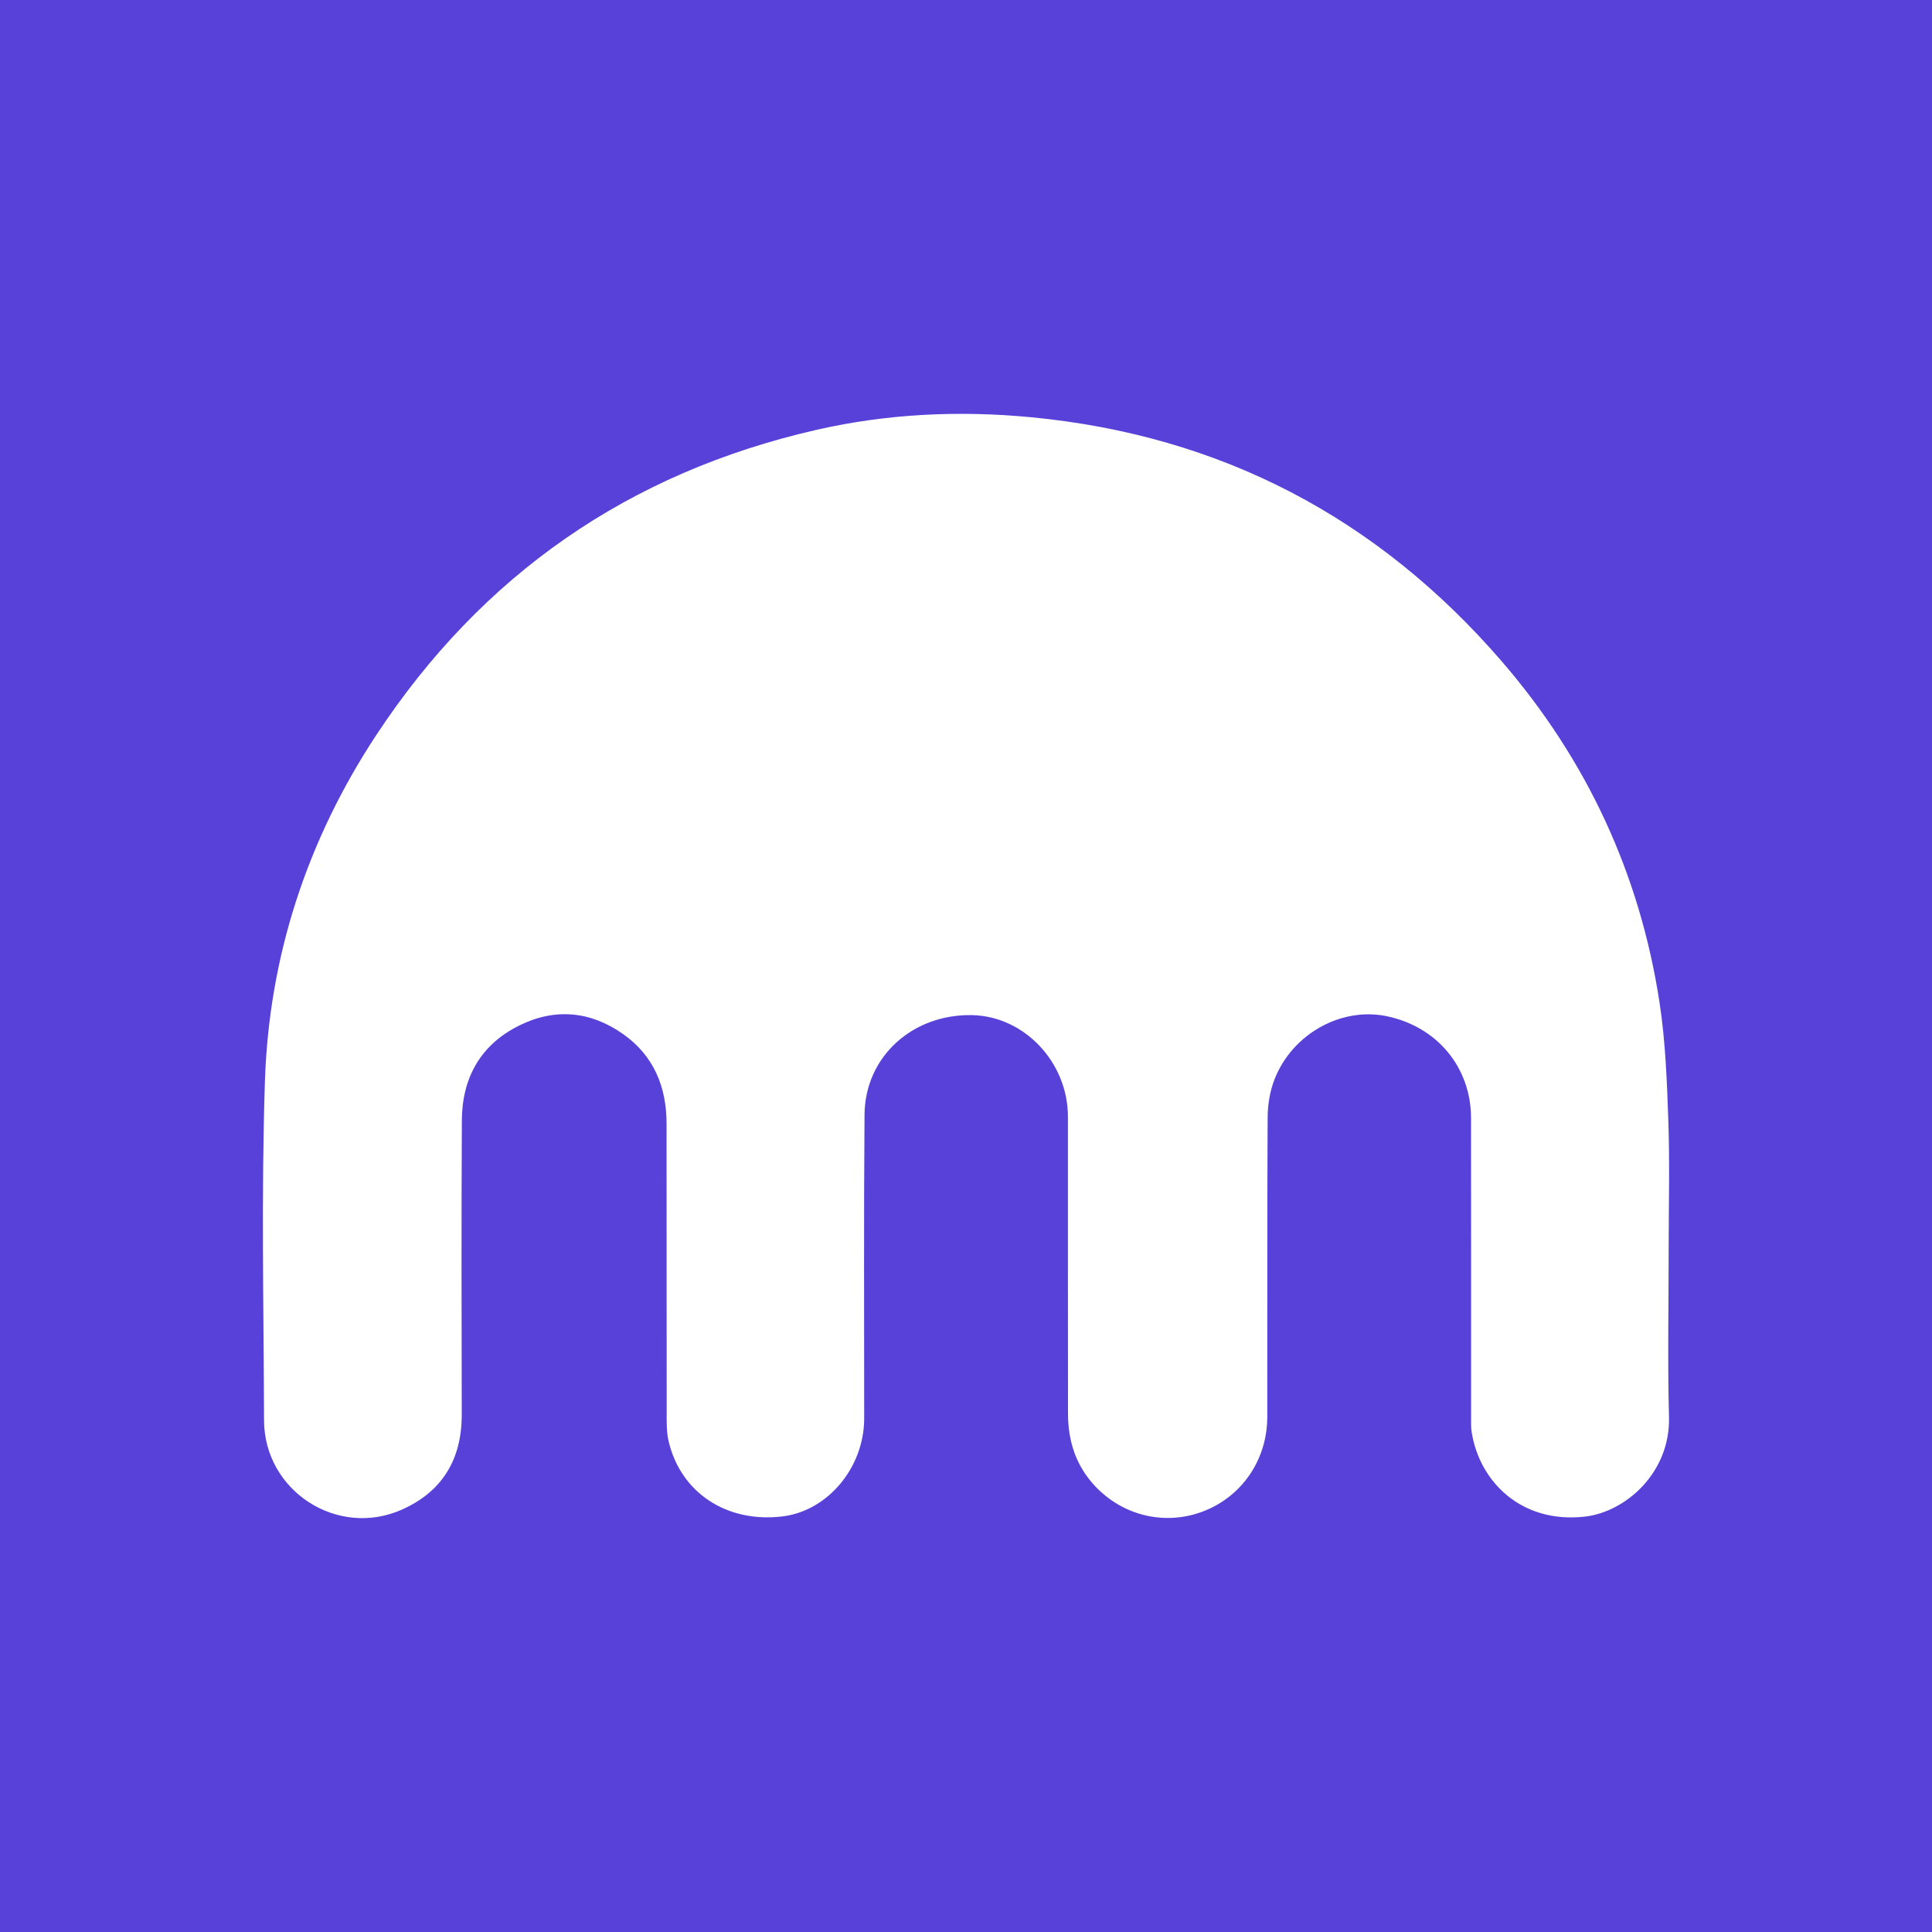 <?xml version="1.0" encoding="utf-8"?>
<!-- Generator: Adobe Illustrator 17.0.0, SVG Export Plug-In . SVG Version: 6.00 Build 0)  -->
<!DOCTYPE svg PUBLIC "-//W3C//DTD SVG 1.1//EN" "http://www.w3.org/Graphics/SVG/1.1/DTD/svg11.dtd">
<svg version="1.1" id="Layer_1" xmlns="http://www.w3.org/2000/svg" xmlns:xlink="http://www.w3.org/1999/xlink" x="0px" y="0px"
	 width="200px" height="200px" viewBox="0 0 200 200" enable-background="new 0 0 200 200" xml:space="preserve">
<rect fill="#5841D8" width="200" height="200"/>
<g>
	<path fill="#FFFFFF" d="M172.74,129.216c0,5.828-0.118,11.659,0.033,17.482c0.149,5.767-4.51,9.831-8.716,10.303
		c-6.473,0.727-10.848-3.507-11.703-8.694c-0.091-0.551-0.065-1.124-0.066-1.687c-0.004-10.293,0.007-20.585-0.007-30.878
		c-0.007-5.272-3.541-9.494-8.782-10.556c-4.667-0.945-9.708,1.834-11.553,6.525c-0.484,1.231-0.713,2.64-0.721,3.97
		c-0.057,10.339-0.019,20.679-0.038,31.019c-0.008,4.514-2.748,8.388-6.886,9.849c-4.065,1.435-8.523,0.199-11.345-3.166
		c-1.706-2.034-2.393-4.438-2.397-7.044c-0.016-10.246-0.002-20.491-0.008-30.737c-0.003-5.656-4.547-10.438-9.976-10.518
		c-6.163-0.091-11.031,4.334-11.08,10.311c-0.085,10.48-0.03,20.961-0.035,31.442c-0.003,5.061-3.754,9.564-8.441,10.139
		c-5.773,0.708-10.579-2.446-11.816-7.828c-0.218-0.946-0.188-1.96-0.189-2.943c-0.013-9.964-0.001-19.927-0.012-29.891
		c-0.004-3.792-1.316-7.01-4.471-9.247c-3.383-2.398-7.066-2.747-10.783-0.904c-3.997,1.981-5.912,5.405-5.936,9.803
		c-0.054,10.151-0.034,20.303-0.012,30.455c0.01,4.609-1.985,7.974-6.187,9.849c-6.68,2.981-14.258-1.925-14.28-9.235
		c-0.036-11.702-0.29-23.415,0.091-35.105c0.423-12.965,4.383-24.992,11.535-35.848c10.943-16.61,26.168-27.161,45.571-31.587
		c7.325-1.671,14.761-2.017,22.236-1.3c19.625,1.883,35.858,10.404,48.703,25.279c8.789,10.178,14.29,21.993,16.324,35.305
		c0.621,4.061,0.772,8.208,0.914,12.324C172.857,120.47,172.74,124.845,172.74,129.216z"/>
</g>
</svg>
